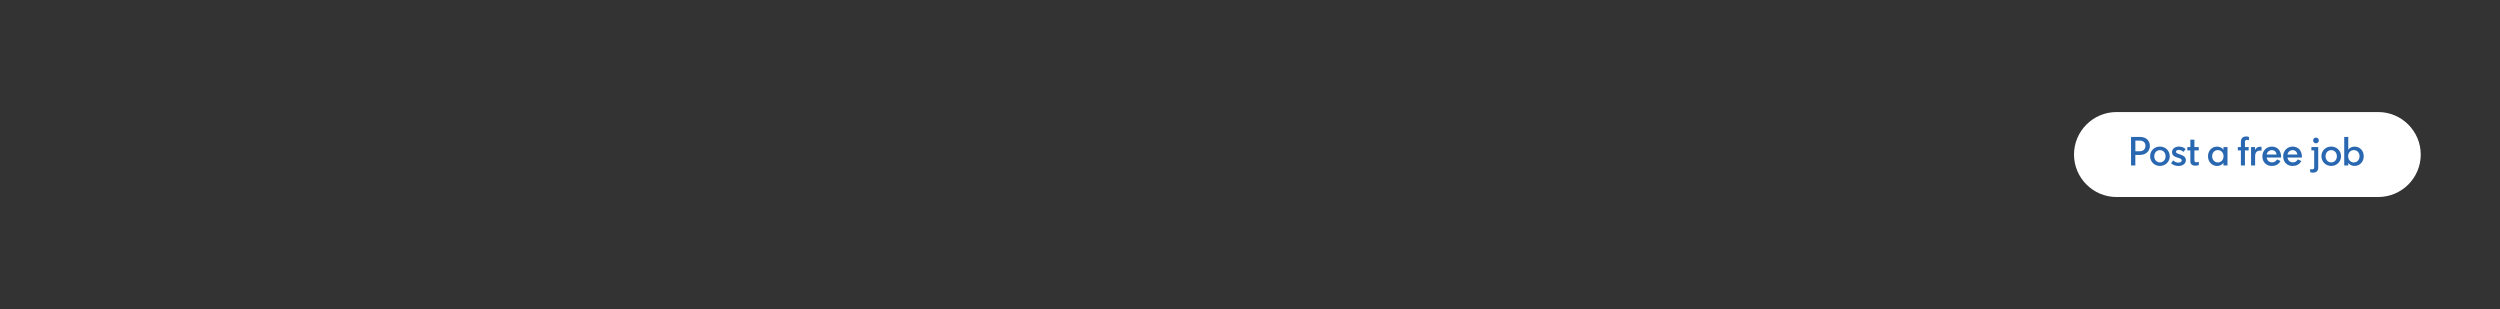 <?xml version="1.0" encoding="utf-8"?>
<!-- Generator: Adobe Illustrator 25.2.3, SVG Export Plug-In . SVG Version: 6.00 Build 0)  -->
<svg version="1.1" id="Layer_1" xmlns="http://www.w3.org/2000/svg" xmlns:xlink="http://www.w3.org/1999/xlink" x="0px" y="0px"
	 viewBox="0 0 728 90" style="enable-background:new 0 0 728 90;" xml:space="preserve">
<rect x="0" y="0" width="728" height="90" fill="#333333" stroke="none"/>
<style type="text/css">
	.st0{fill:#FFFFFF;}
	.st1{fill:#2967B0;}
</style>
<g>
	<path class="st0" d="M692.55,57.37h-76.23c-6.81,0-12.37-5.57-12.37-12.37v0c0-6.81,5.57-12.37,12.37-12.37h76.23
		c6.81,0,12.37,5.57,12.37,12.37v0C704.93,51.81,699.36,57.37,692.55,57.37z"/>
	<g>
		<path class="st1" d="M621.82,48.18h-1.26v-8.31h2.62c1.84,0,2.86,1.16,2.86,2.6c0,1.42-1.02,2.64-2.86,2.64h-1.37V48.18z
			 M621.82,40.94v3.1h1.27c0.97,0,1.67-0.57,1.67-1.57c0-1.01-0.7-1.53-1.67-1.53H621.82z"/>
		<path class="st1" d="M628.97,42.68c1.58,0,2.86,1.18,2.86,2.81c0,1.64-1.28,2.83-2.86,2.83c-1.58,0-2.85-1.19-2.85-2.83
			C626.12,43.86,627.39,42.68,628.97,42.68z M628.97,43.72c-0.97,0-1.65,0.76-1.65,1.78c0,1.02,0.68,1.79,1.65,1.79
			s1.65-0.77,1.65-1.79C630.62,44.48,629.94,43.72,628.97,43.72z"/>
		<path class="st1" d="M635.32,46.73c0-0.38-0.32-0.55-0.97-0.76l-0.44-0.14c-0.89-0.28-1.41-0.7-1.41-1.56
			c0-0.89,0.82-1.59,1.99-1.59c0.69,0,1.41,0.21,1.97,0.74l-0.62,0.8c-0.4-0.36-0.9-0.57-1.39-0.57c-0.44,0-0.8,0.21-0.8,0.52
			c0,0.29,0.19,0.47,0.66,0.63l0.71,0.24c1.06,0.36,1.51,0.84,1.51,1.64c0,0.76-0.68,1.65-2.15,1.65c-0.8,0-1.56-0.25-2.17-0.78
			l0.63-0.85c0.38,0.41,0.99,0.66,1.52,0.66C635,47.35,635.32,47.05,635.32,46.73z"/>
		<path class="st1" d="M639.01,40.67v2.16h1.27v0.97h-1.27v2.96c0,0.37,0.25,0.49,0.56,0.49c0.34,0,0.72-0.14,0.72-0.14v0.99
			c0,0-0.57,0.15-1.01,0.15c-0.64,0-1.45-0.24-1.45-1.28V43.8h-0.88v-0.97h0.88v-2.16H639.01z"/>
		<path class="st1" d="M647.45,47.4c-0.28,0.53-1.01,0.93-1.79,0.93c-1.55,0-2.69-1.19-2.69-2.83c0-1.64,1.12-2.81,2.67-2.81
			c0.8,0,1.53,0.4,1.83,0.94v-0.8h1.18v5.35h-1.19V47.4z M644.18,45.5c0,1.02,0.68,1.8,1.66,1.8c0.97,0,1.66-0.78,1.66-1.8
			c0-1.02-0.69-1.79-1.66-1.79C644.85,43.71,644.18,44.48,644.18,45.5z"/>
		<path class="st1" d="M652.55,41.3c0-1.22,0.81-1.57,1.54-1.57c0.3,0,0.58,0.06,0.8,0.15v0.97c-0.18-0.07-0.38-0.13-0.57-0.13
			c-0.32,0-0.59,0.15-0.59,0.61v1.5h1.08v0.97h-1.08v4.38h-1.18V43.8h-0.89v-0.97h0.89V41.3z"/>
		<path class="st1" d="M658.57,43.87c-0.13-0.01-0.26-0.02-0.38-0.02c-1.03,0-1.5,0.59-1.5,1.67v2.66h-1.18v-5.35h1.15v0.85
			c0.26-0.55,0.74-0.95,1.48-0.95c0.13,0,0.27,0.01,0.42,0.04V43.87z"/>
		<path class="st1" d="M664.08,46.88c-0.51,1.03-1.5,1.45-2.53,1.45c-1.63,0-2.75-1.16-2.75-2.8s1.19-2.84,2.77-2.84
			c1.46,0,2.71,0.96,2.71,3.17v0.01h-4.22c0.1,0.82,0.68,1.41,1.52,1.41c0.51,0,1.08-0.14,1.5-0.86L664.08,46.88z M660.06,45h2.89
			c-0.06-0.69-0.59-1.28-1.38-1.28C660.77,43.72,660.2,44.24,660.06,45z"/>
		<path class="st1" d="M670.14,46.88c-0.51,1.03-1.5,1.45-2.53,1.45c-1.63,0-2.75-1.16-2.75-2.8s1.19-2.84,2.77-2.84
			c1.46,0,2.71,0.96,2.71,3.17v0.01h-4.22c0.1,0.82,0.68,1.41,1.52,1.41c0.51,0,1.08-0.14,1.5-0.86L670.14,46.88z M666.12,45H669
			c-0.06-0.69-0.59-1.28-1.38-1.28C666.83,43.72,666.26,44.24,666.12,45z"/>
		<path class="st1" d="M673.9,43.8h-0.82v-0.97h1.99v5.95c0,1.22-0.81,1.5-1.54,1.5c-0.3,0-0.58-0.06-0.8-0.15v-0.94
			c0.18,0.07,0.38,0.13,0.57,0.13c0.32,0,0.59-0.12,0.59-0.57V43.8z M674.41,40.06c0.46,0,0.84,0.38,0.84,0.84s-0.38,0.83-0.84,0.83
			s-0.83-0.37-0.83-0.83S673.94,40.06,674.41,40.06z"/>
		<path class="st1" d="M678.85,42.68c1.58,0,2.86,1.18,2.86,2.81c0,1.64-1.28,2.83-2.86,2.83c-1.58,0-2.85-1.19-2.85-2.83
			C676,43.86,677.27,42.68,678.85,42.68z M678.85,43.72c-0.97,0-1.65,0.76-1.65,1.78c0,1.02,0.68,1.79,1.65,1.79
			c0.97,0,1.65-0.77,1.65-1.79C680.5,44.48,679.82,43.72,678.85,43.72z"/>
		<path class="st1" d="M685.61,48.32c-0.77,0-1.5-0.38-1.79-0.91v0.77h-1.18v-8.31h1.18v3.73c0.3-0.52,1.04-0.91,1.82-0.91
			c1.56,0,2.68,1.18,2.68,2.81C688.32,47.14,687.16,48.32,685.61,48.32z M683.78,45.5c0,1.02,0.68,1.8,1.66,1.8
			c0.97,0,1.66-0.78,1.66-1.8c0-1.02-0.69-1.79-1.66-1.79C684.46,43.71,683.78,44.48,683.78,45.5z"/>
	</g>
</g>
</svg>
